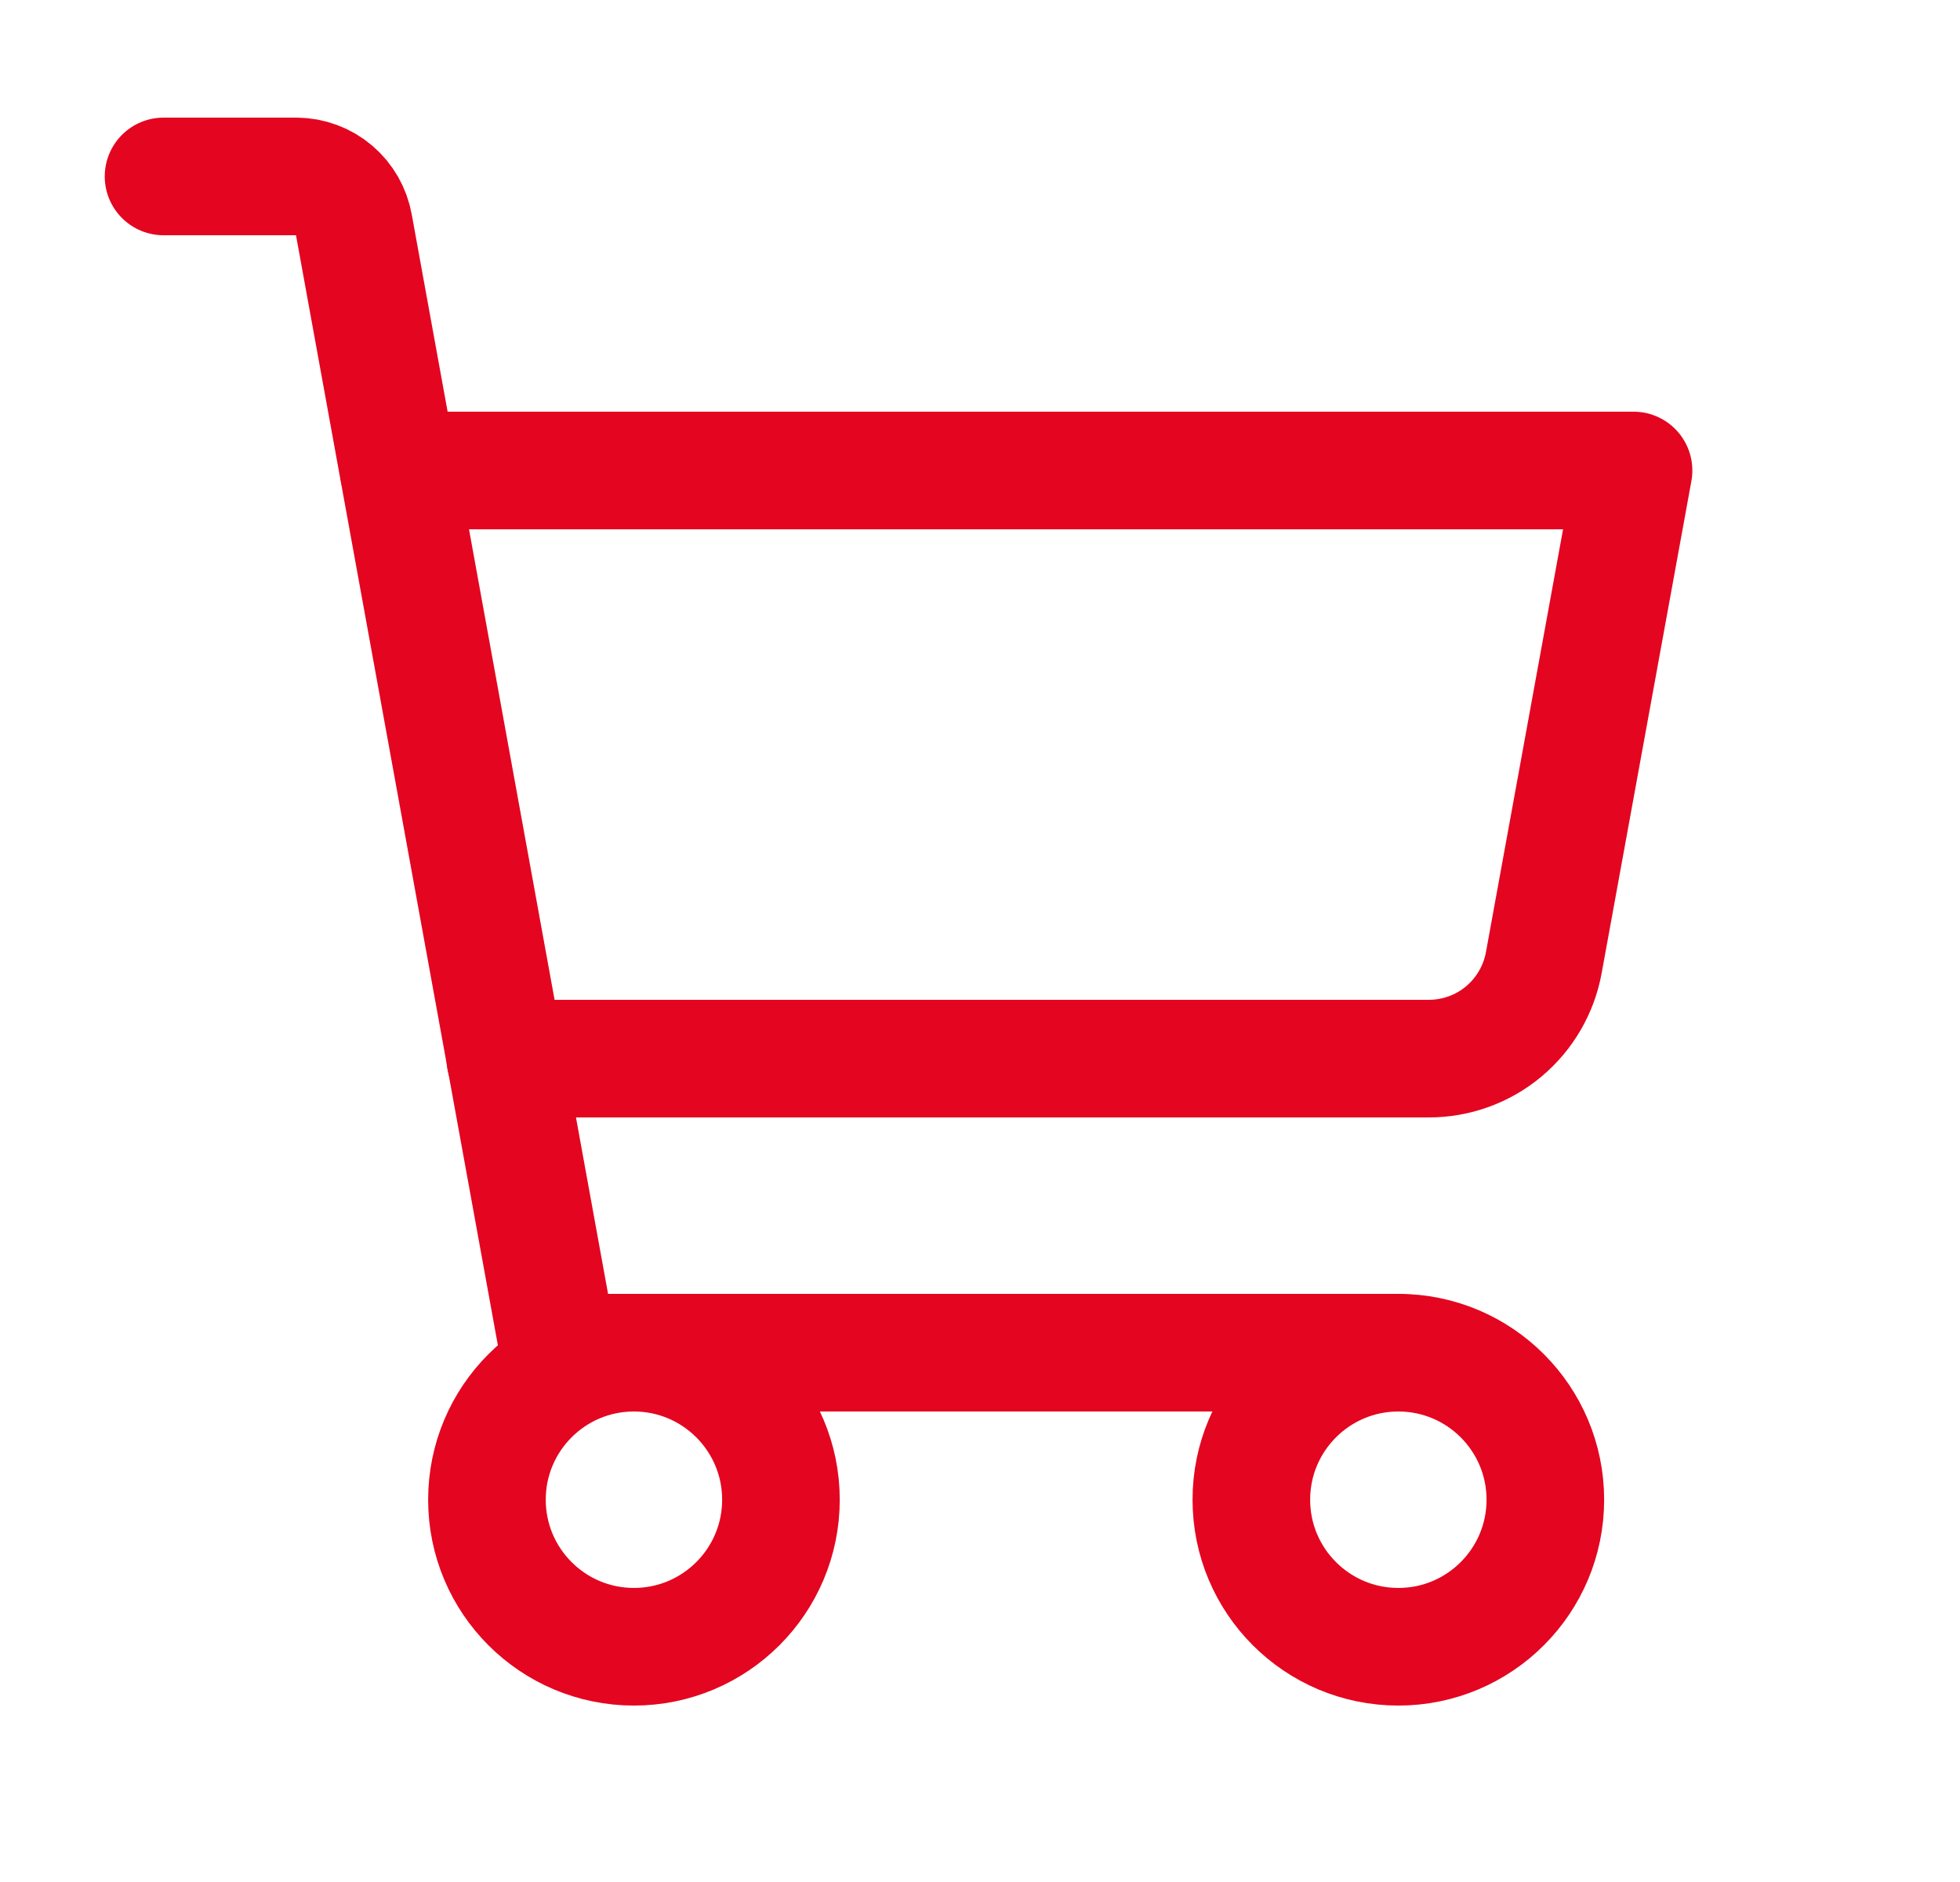 <?xml version="1.0" encoding="UTF-8"?>
<svg xmlns="http://www.w3.org/2000/svg" width="25" height="24" viewBox="0 0 25 24" fill="none">
  <g id="ShoppingCart">
    <path id="Vector" d="M17.836 17.25H7.13L4.514 2.869C4.483 2.697 4.394 2.54 4.26 2.427C4.127 2.314 3.958 2.252 3.783 2.25H2.086" stroke="#E40520" stroke-width="1.5" stroke-linecap="round" stroke-linejoin="round"></path>
    <path id="Vector_2" d="M8.086 21C9.121 21 9.961 20.16 9.961 19.125C9.961 18.09 9.121 17.25 8.086 17.25C7.05 17.25 6.211 18.09 6.211 19.125C6.211 20.16 7.05 21 8.086 21Z" stroke="#E40520" stroke-width="1.5" stroke-linecap="round" stroke-linejoin="round"></path>
    <path id="Vector_3" d="M17.836 21C18.872 21 19.711 20.16 19.711 19.125C19.711 18.09 18.872 17.25 17.836 17.25C16.8 17.25 15.961 18.09 15.961 19.125C15.961 20.16 16.8 21 17.836 21Z" stroke="#E40520" stroke-width="1.5" stroke-linecap="round" stroke-linejoin="round"></path>
    <path id="Vector_4" d="M6.445 13.5H18.22C18.571 13.501 18.911 13.379 19.18 13.154C19.449 12.929 19.63 12.617 19.692 12.272L20.836 6H5.086" stroke="#E40520" stroke-width="1.5" stroke-linecap="round" stroke-linejoin="round"></path>
  </g>
</svg>
